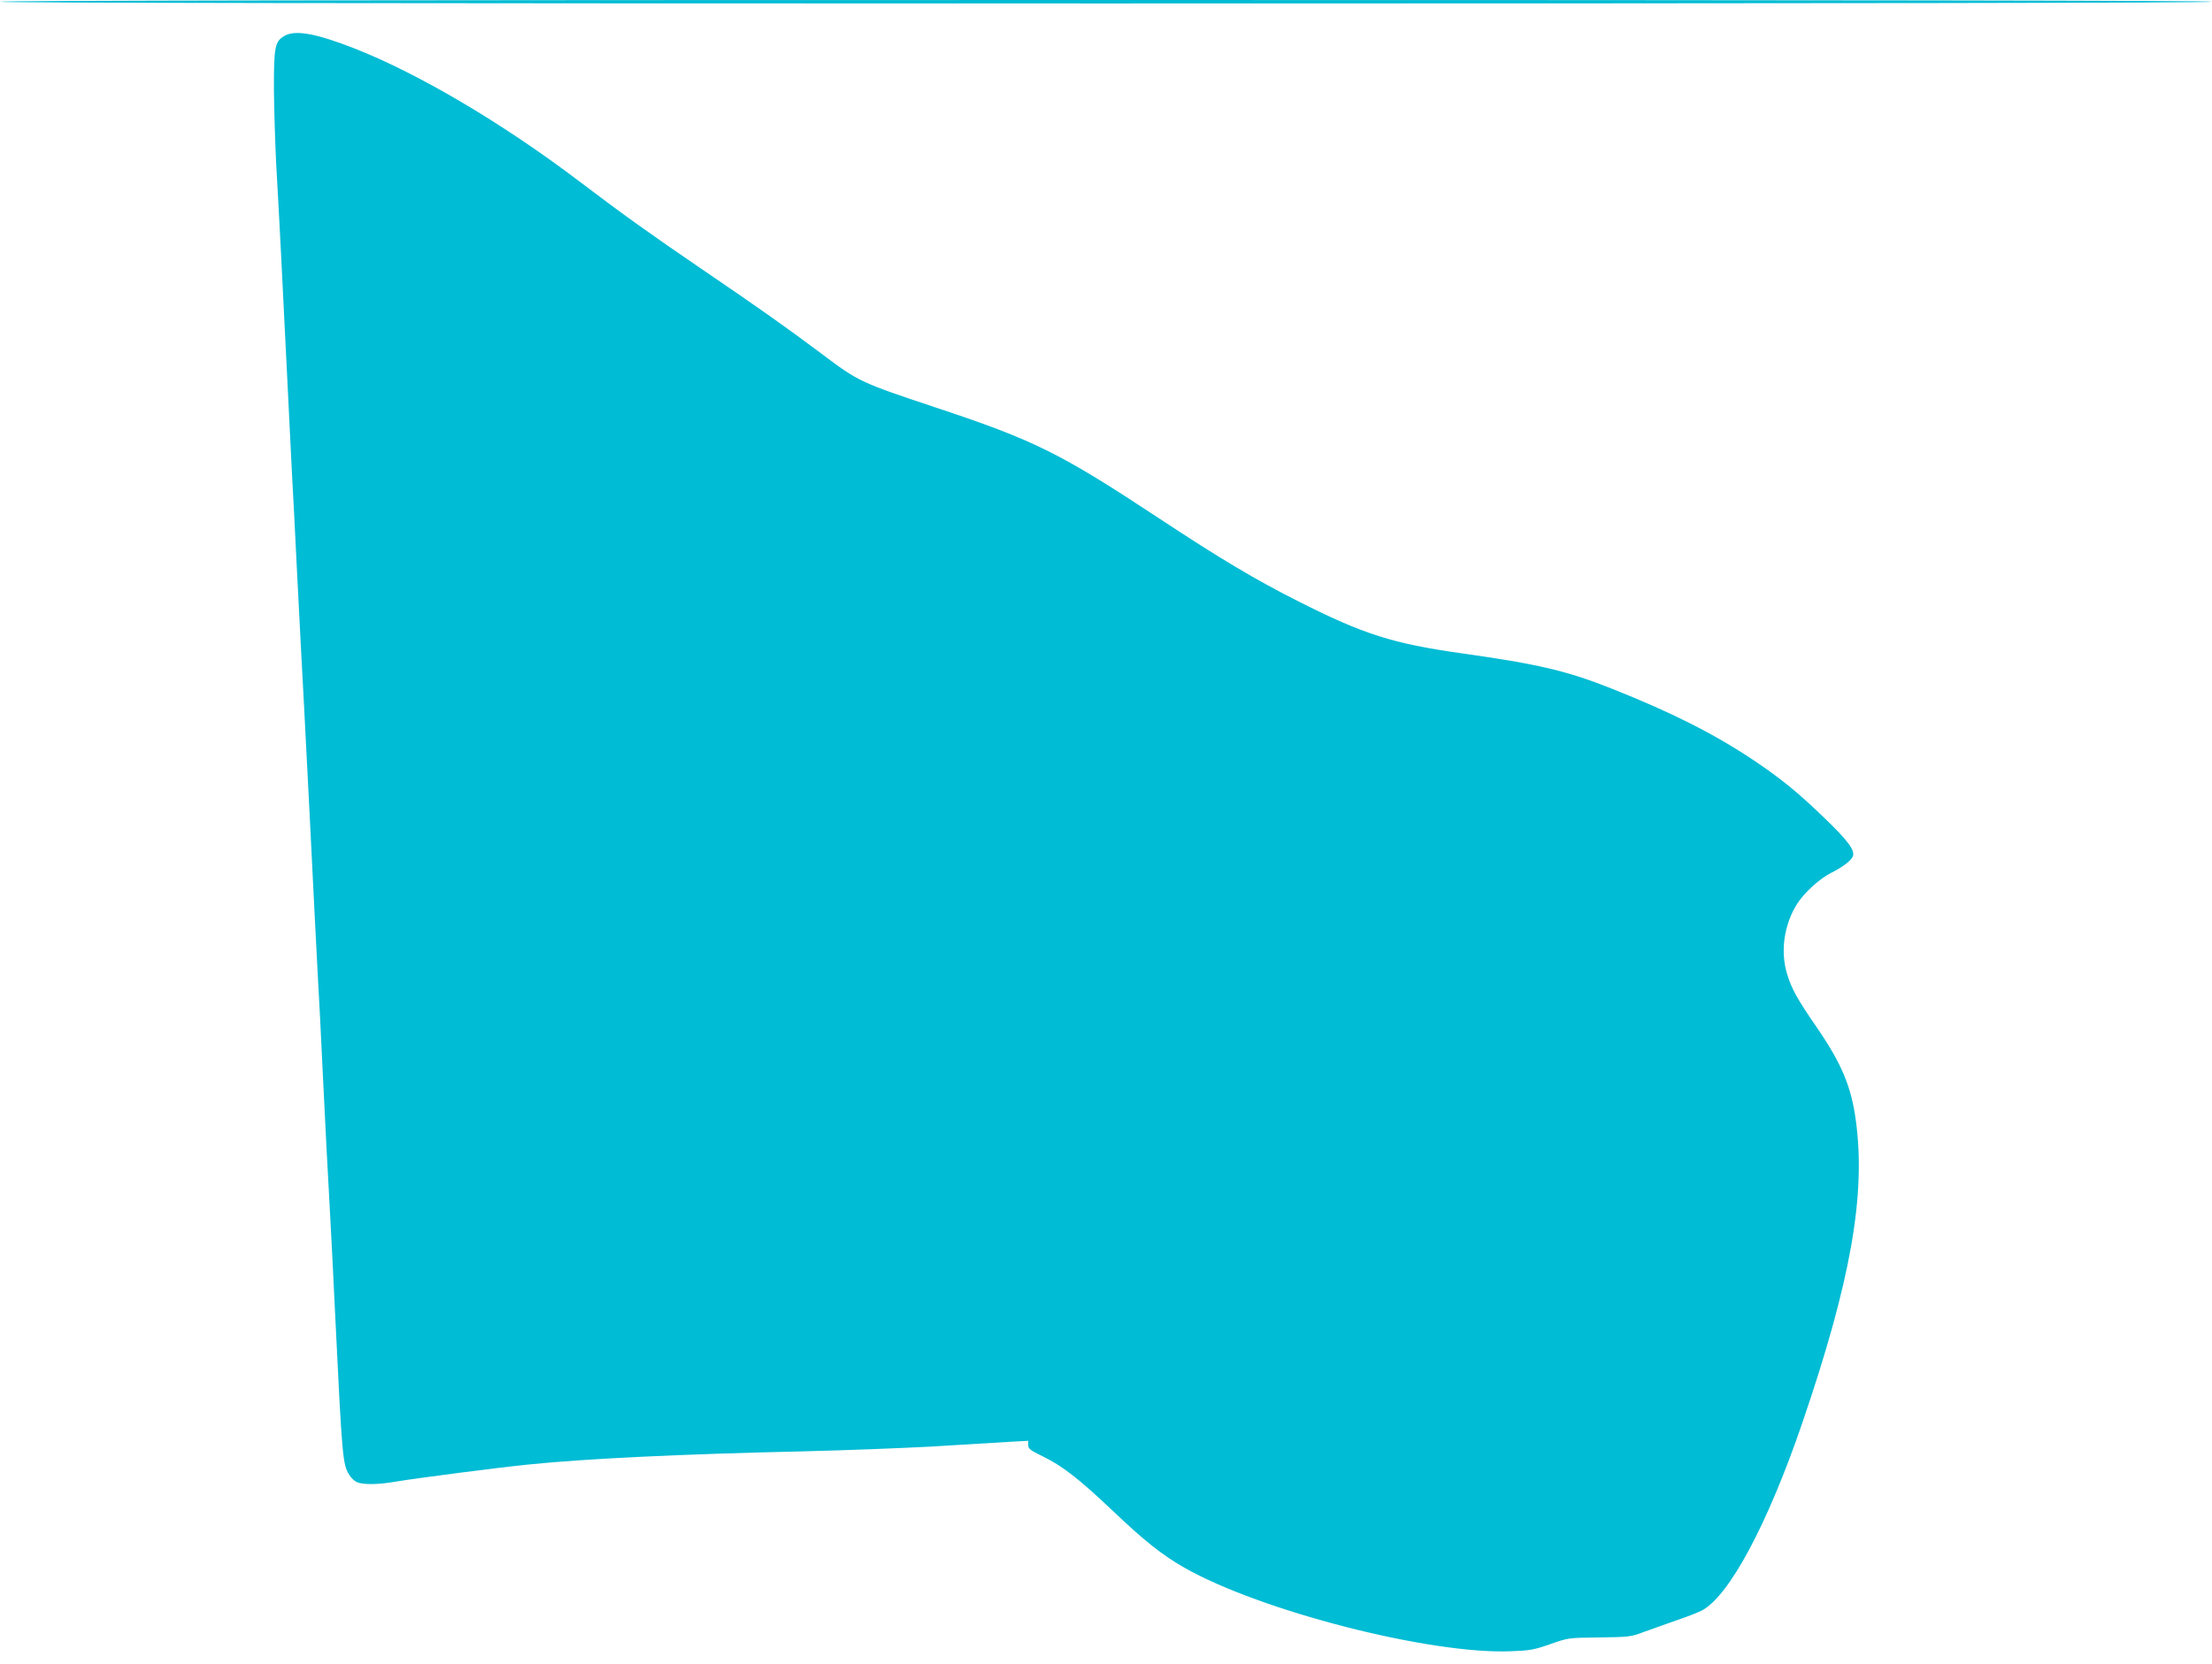<?xml version="1.0" standalone="no"?>
<!DOCTYPE svg PUBLIC "-//W3C//DTD SVG 20010904//EN"
 "http://www.w3.org/TR/2001/REC-SVG-20010904/DTD/svg10.dtd">
<svg version="1.0" xmlns="http://www.w3.org/2000/svg"
 width="1280pt" height="963pt" viewBox="0 0 1280 963"
 preserveAspectRatio="xMidYMid meet">
<g transform="translate(0,963) scale(0.1,-0.1)"
fill="#00bcd4" stroke="none">
<path d="M0 9620 c0 -7 2140 -10 6400 -10 4260 0 6400 3 6400 10 0 7 -2140 10
-6400 10 -4260 0 -6400 -3 -6400 -10z"/>
<path d="M1644 9421 c-53 -32 -59 -62 -59 -301 1 -118 7 -314 13 -435 17 -293
37 -689 62 -1200 11 -231 25 -503 30 -605 6 -102 17 -320 25 -485 8 -165 20
-384 25 -487 6 -104 14 -272 20 -375 5 -104 19 -366 30 -583 29 -577 39 -784
50 -985 6 -99 17 -319 25 -490 18 -368 31 -625 45 -870 6 -99 19 -367 30 -595
40 -823 43 -854 81 -916 10 -17 30 -36 44 -42 35 -16 125 -15 226 3 113 19
589 81 769 99 332 34 880 60 1585 76 248 6 592 19 765 29 173 11 366 22 428
26 l112 6 0 -25 c0 -21 12 -30 84 -65 115 -56 211 -131 406 -316 181 -172 285
-255 413 -328 441 -251 1420 -502 1887 -484 112 4 136 8 230 41 105 37 105 37
285 39 170 2 184 4 255 31 41 15 125 45 185 66 61 20 129 47 151 58 158 80
383 500 584 1089 279 816 368 1317 309 1748 -26 195 -82 328 -222 533 -118
171 -150 229 -176 316 -40 130 -17 287 59 406 41 64 129 144 194 177 64 32
113 68 126 93 18 34 -21 89 -157 220 -157 153 -260 236 -423 345 -226 150
-468 272 -810 408 -264 105 -426 143 -880 207 -390 55 -561 110 -930 296 -254
128 -459 250 -819 488 -567 374 -715 448 -1291 639 -432 144 -441 148 -655
309 -211 158 -357 261 -705 498 -289 197 -444 308 -692 496 -443 337 -934 627
-1305 773 -228 89 -347 110 -409 72z"/>
</g>
</svg>

